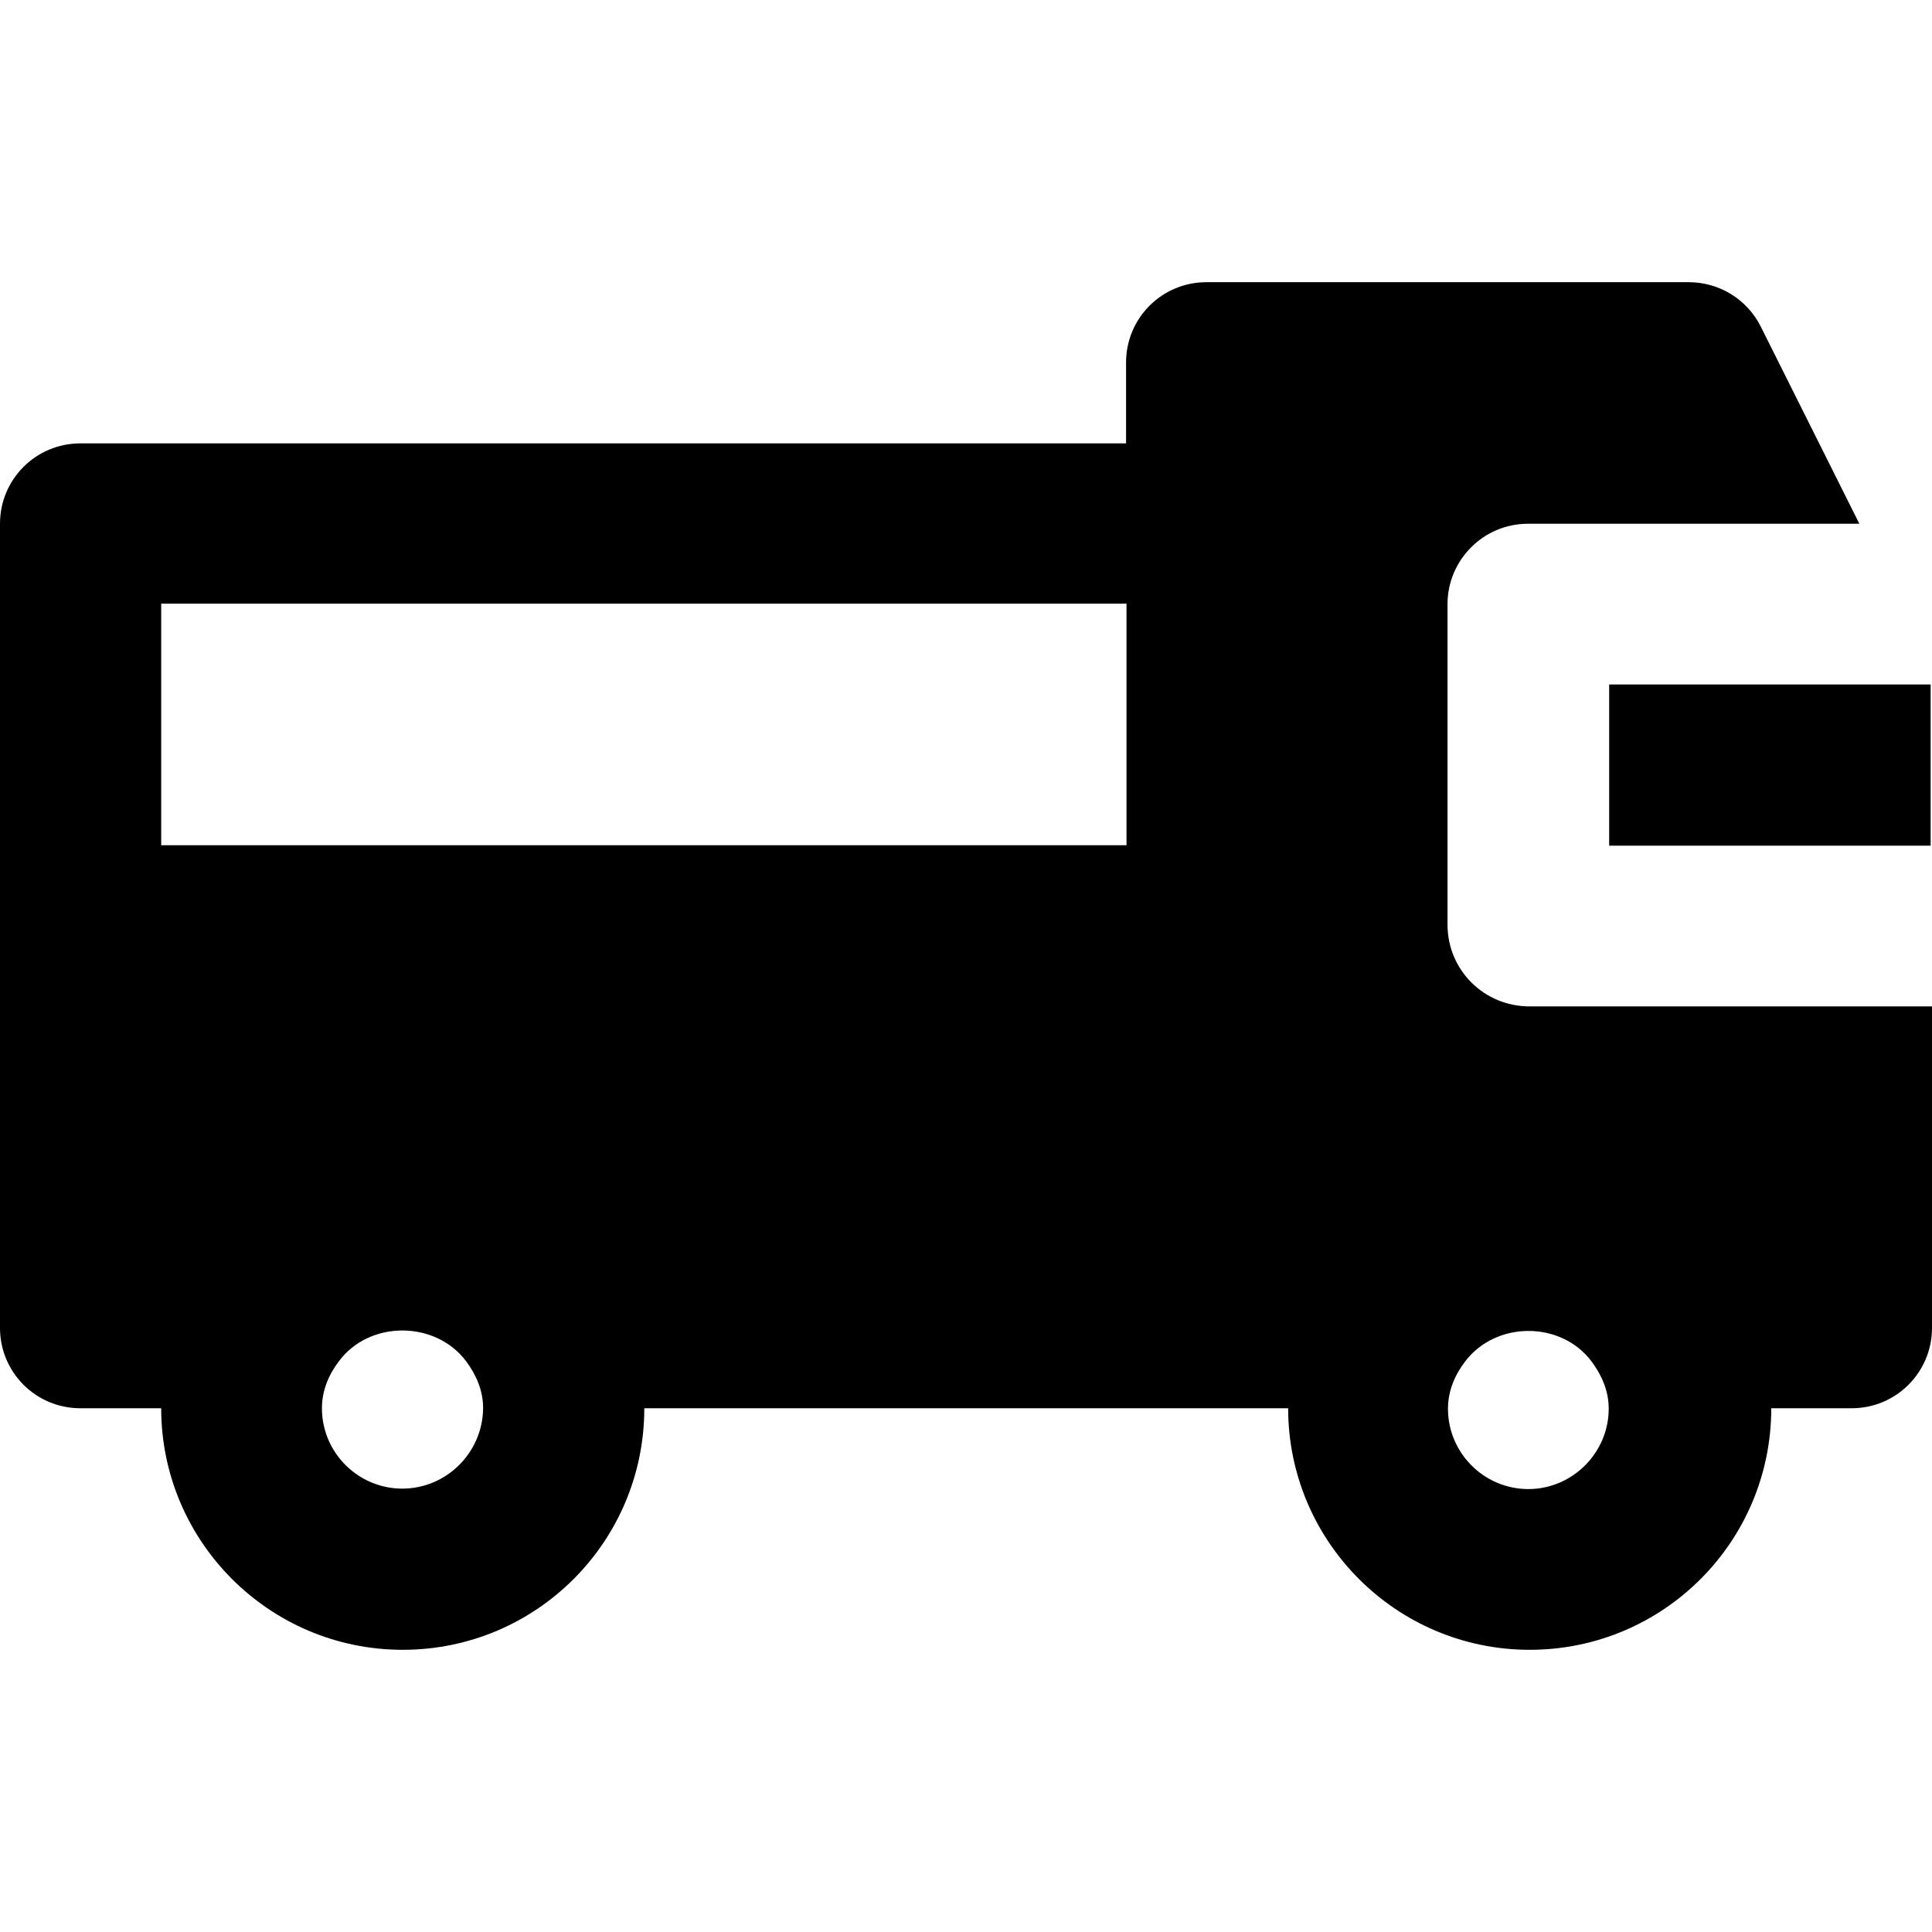 <?xml version="1.0" encoding="iso-8859-1"?>
<!-- Uploaded to: SVG Repo, www.svgrepo.com, Generator: SVG Repo Mixer Tools -->
<svg fill="#000000" version="1.1" id="Layer_1" xmlns="http://www.w3.org/2000/svg" xmlns:xlink="http://www.w3.org/1999/xlink" 
	 viewBox="0 0 512.361 512.361" xml:space="preserve">
<g>
	<g>
		<path d="M405.675,266.897c-12.162,0-21.675-9.633-21.795-21.434v-85.253c0-11.68,9.513-21.313,21.313-21.313h87.902l-26.13-52.26
			c-3.612-7.225-10.958-11.801-19.146-11.801H319.94c-11.801,0-21.313,9.513-21.313,21.313v21.434H21.313
			C9.513,117.584,0,127.097,0,138.898v106.566v106.687c0,11.801,9.513,21.313,21.313,21.313h21.434
			c0,35.281,28.659,64.06,64.06,64.06c35.402,0,64.06-28.659,64.06-64.06h170.747c0,35.281,28.659,64.06,64.06,64.06
			c35.402,0,64.06-28.659,64.06-64.06h21.313c11.801,0,21.313-9.513,21.313-21.313v-85.253H405.675z M106.687,394.777
			c-11.68,0-21.313-9.513-21.313-21.313c0-4.696,1.806-8.911,4.455-12.403c8.068-10.958,25.648-10.958,33.836,0
			c2.649,3.612,4.455,7.706,4.455,12.403C128,385.264,118.367,394.777,106.687,394.777z M298.747,224.151h-256v-64.06h256V224.151z
			 M405.313,394.897c-11.68,0-21.313-9.513-21.313-21.313c0-4.696,1.806-8.911,4.455-12.403c8.188-10.958,25.648-10.958,33.716,0
			c2.649,3.612,4.455,7.706,4.455,12.403C426.627,385.264,416.993,394.897,405.313,394.897z"/>
	</g>
</g>
<g>
	<g>
		<rect x="426.747" y="181.524" width="85.253" height="42.747"/>
	</g>
</g>
</svg>